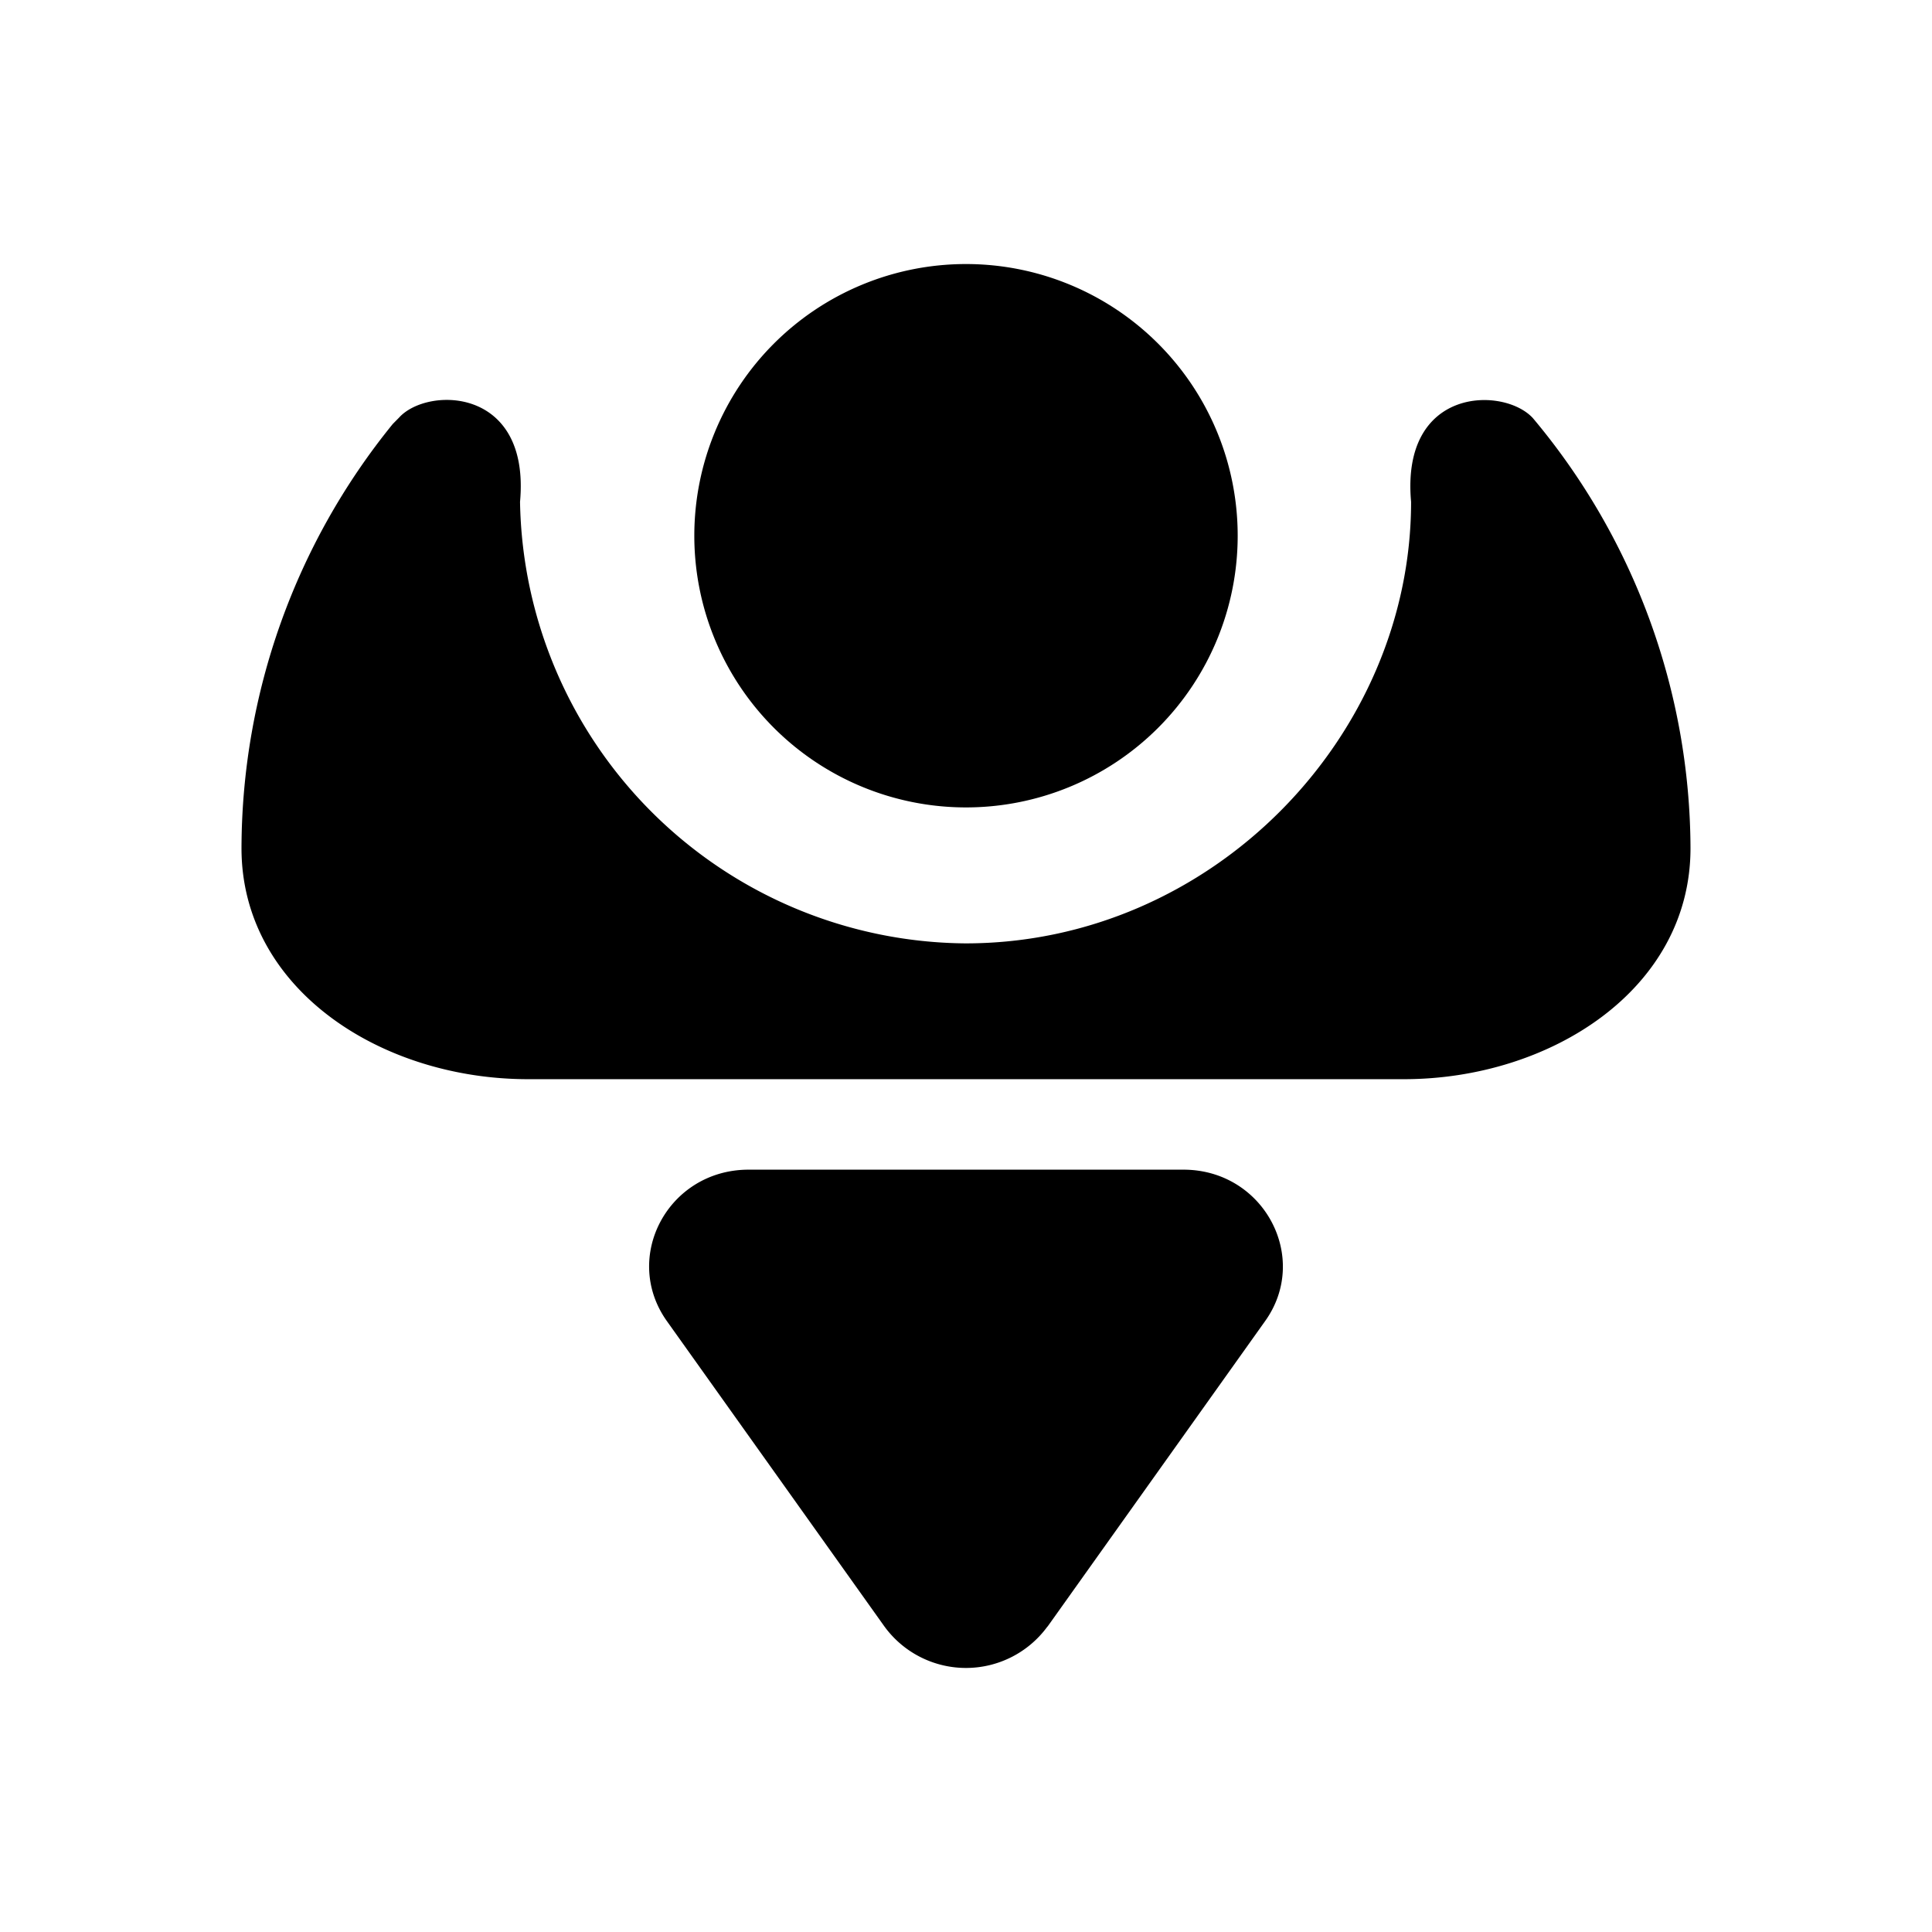 <svg xmlns="http://www.w3.org/2000/svg" width="1em" height="1em" viewBox="0 0 24 24"><path fill="currentColor" d="M12 10.03a3.375 3.375 0 1 0 0-6.75a3.375 3.375 0 0 0 0 6.75"/><path fill="currentColor" d="M11.994 11.719A5.58 5.58 0 0 1 6.46 6.234C6.59 4.8 5.306 4.8 4.957 5.188l-.078.079A8.38 8.38 0 0 0 3 10.537c0 1.744 1.727 2.869 3.56 2.869h10.88c1.816 0 3.56-1.114 3.56-2.869a8.35 8.35 0 0 0-1.958-5.343c-.36-.394-1.642-.394-1.513 1.04c0 2.92-2.475 5.485-5.535 5.485m1.019 8.487l2.7-3.791c.568-.788-.011-1.885-1.012-1.885H9.3c-1.002 0-1.581 1.092-1.013 1.885l2.7 3.79a1.253 1.253 0 0 0 2.025 0"/></svg>